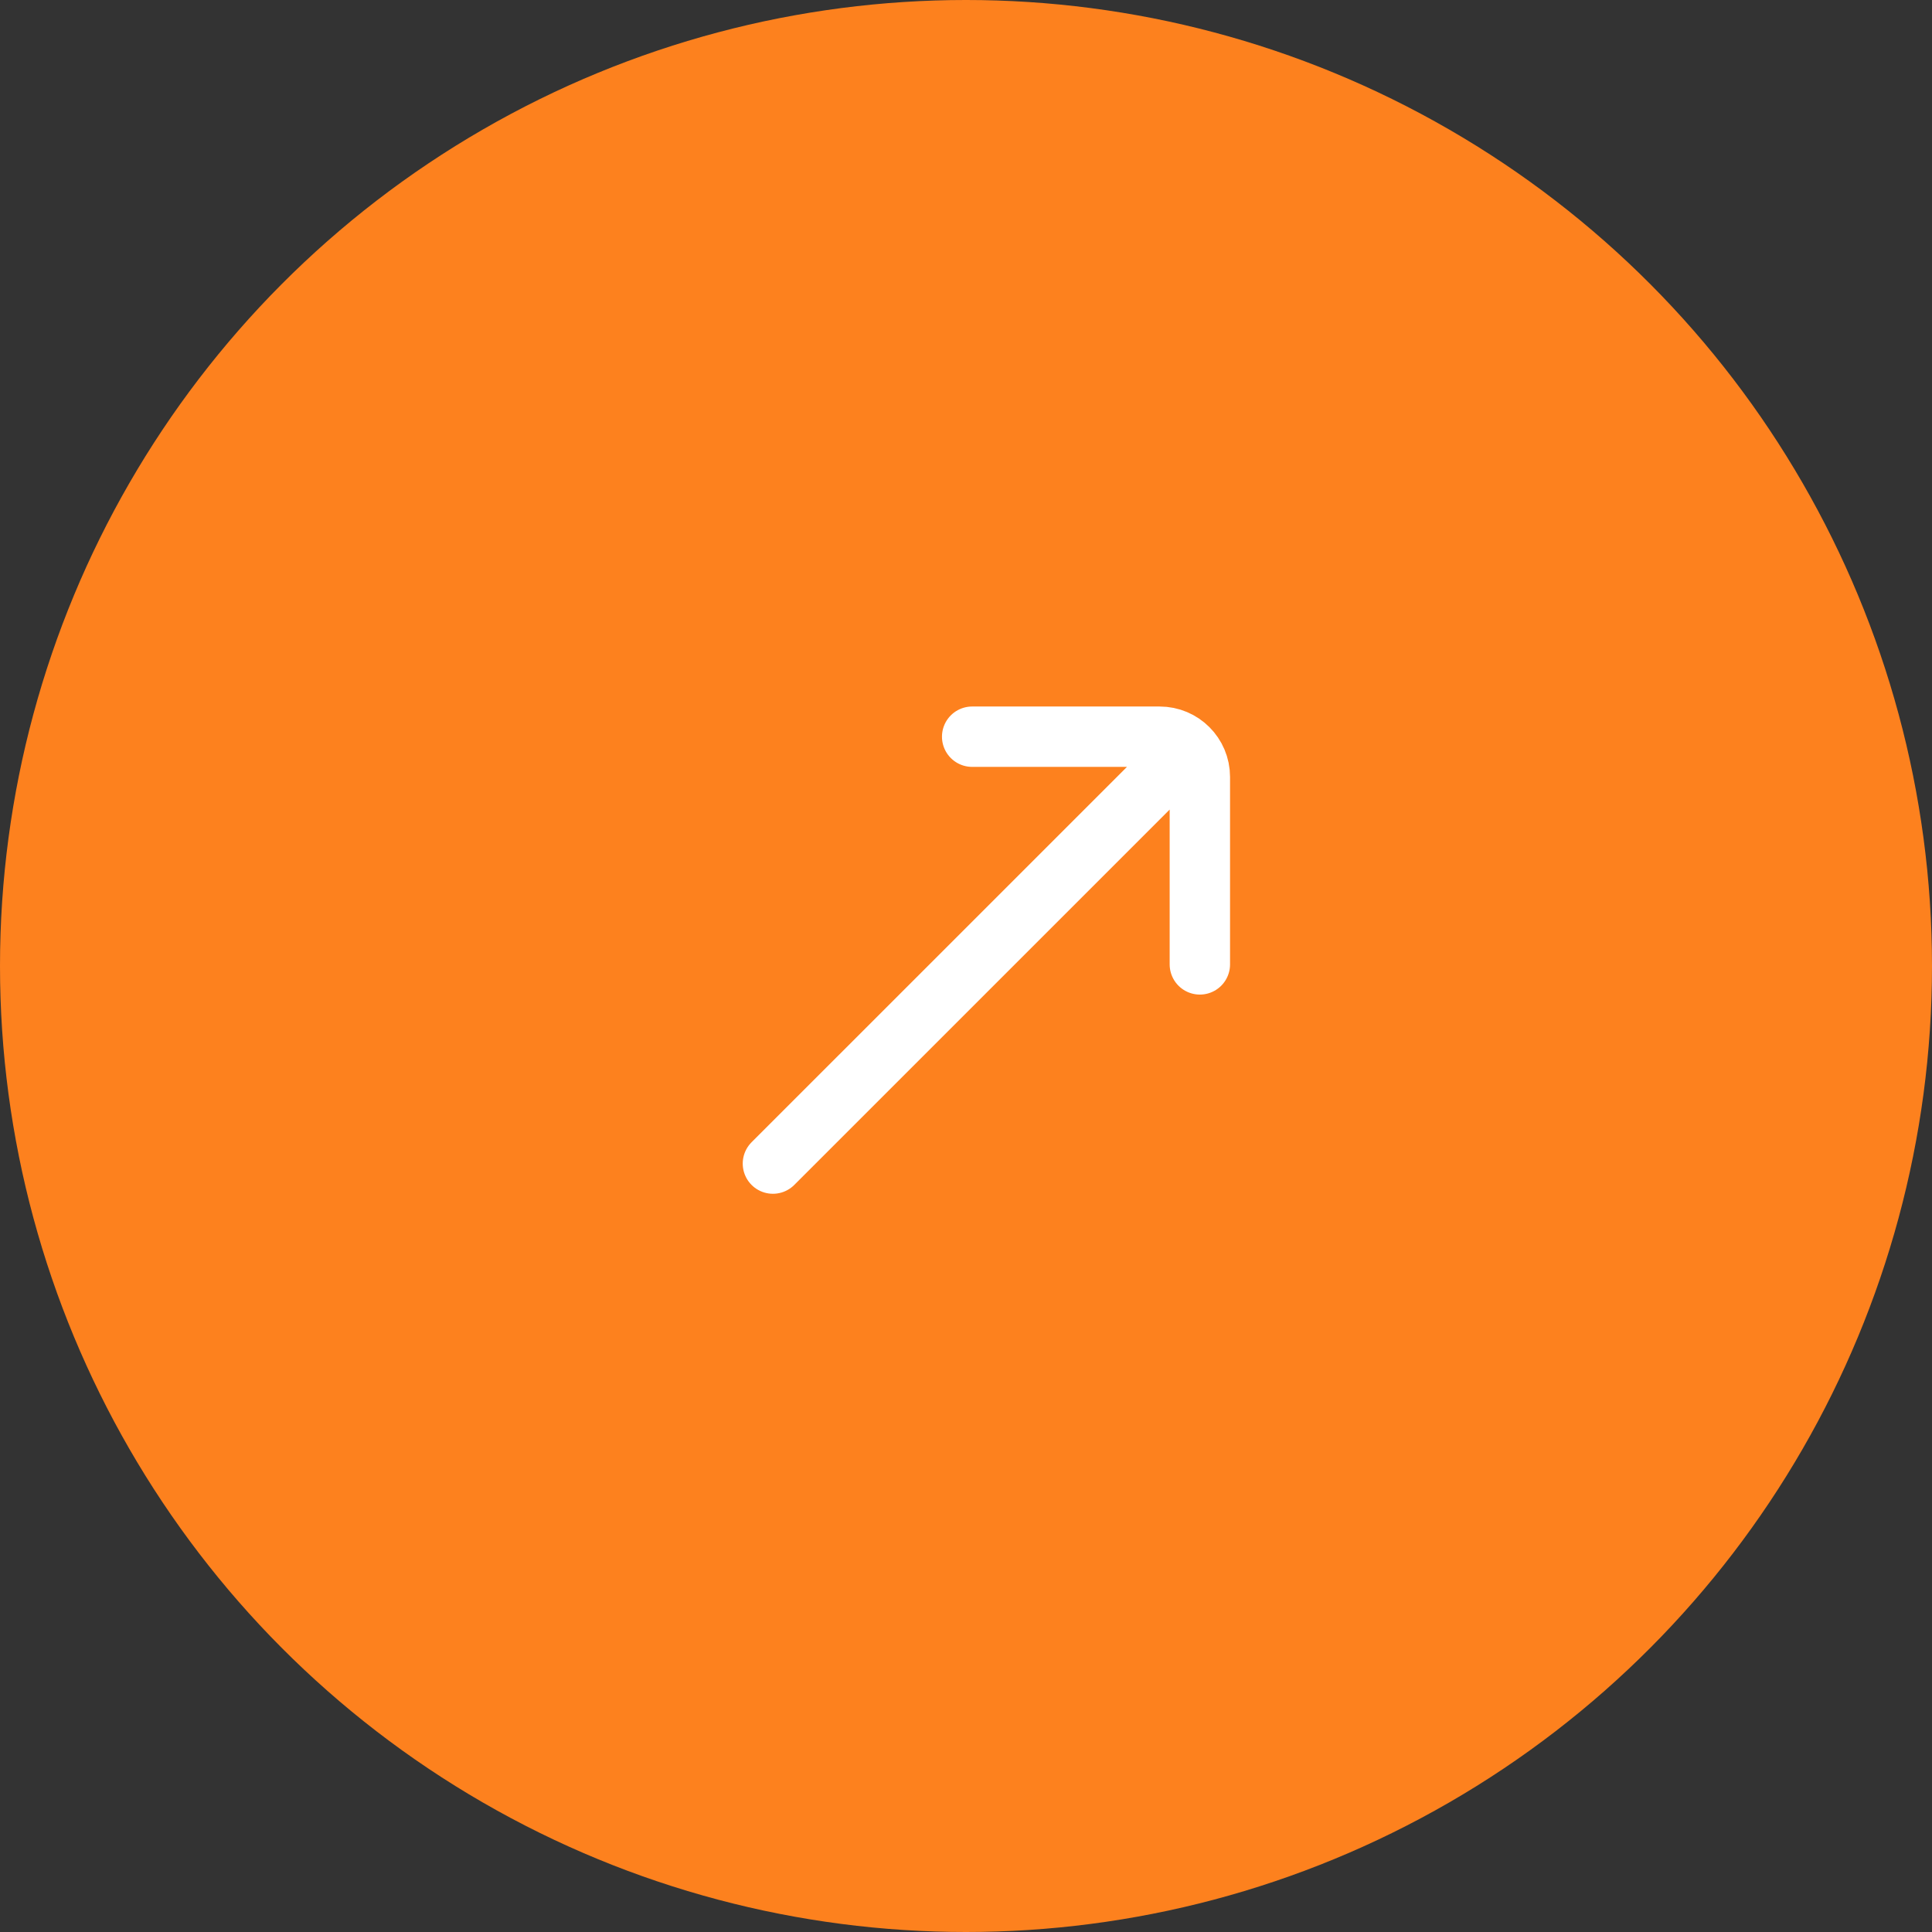 <svg width="48" height="48" viewBox="0 0 48 48" fill="none" xmlns="http://www.w3.org/2000/svg">
<rect x="0" y="0" width="48" height="48" fill="#333333" stroke="none"/>
<circle cx="24" cy="24" r="24" fill="#FD811E"/>
<path d="M24.153 18.303L28.81 18.303C29.362 18.303 29.81 18.75 29.81 19.303V23.96M29.103 19.01L19.203 28.909" stroke="white" stroke-width="1.5" stroke-linecap="round"/>
</svg>
